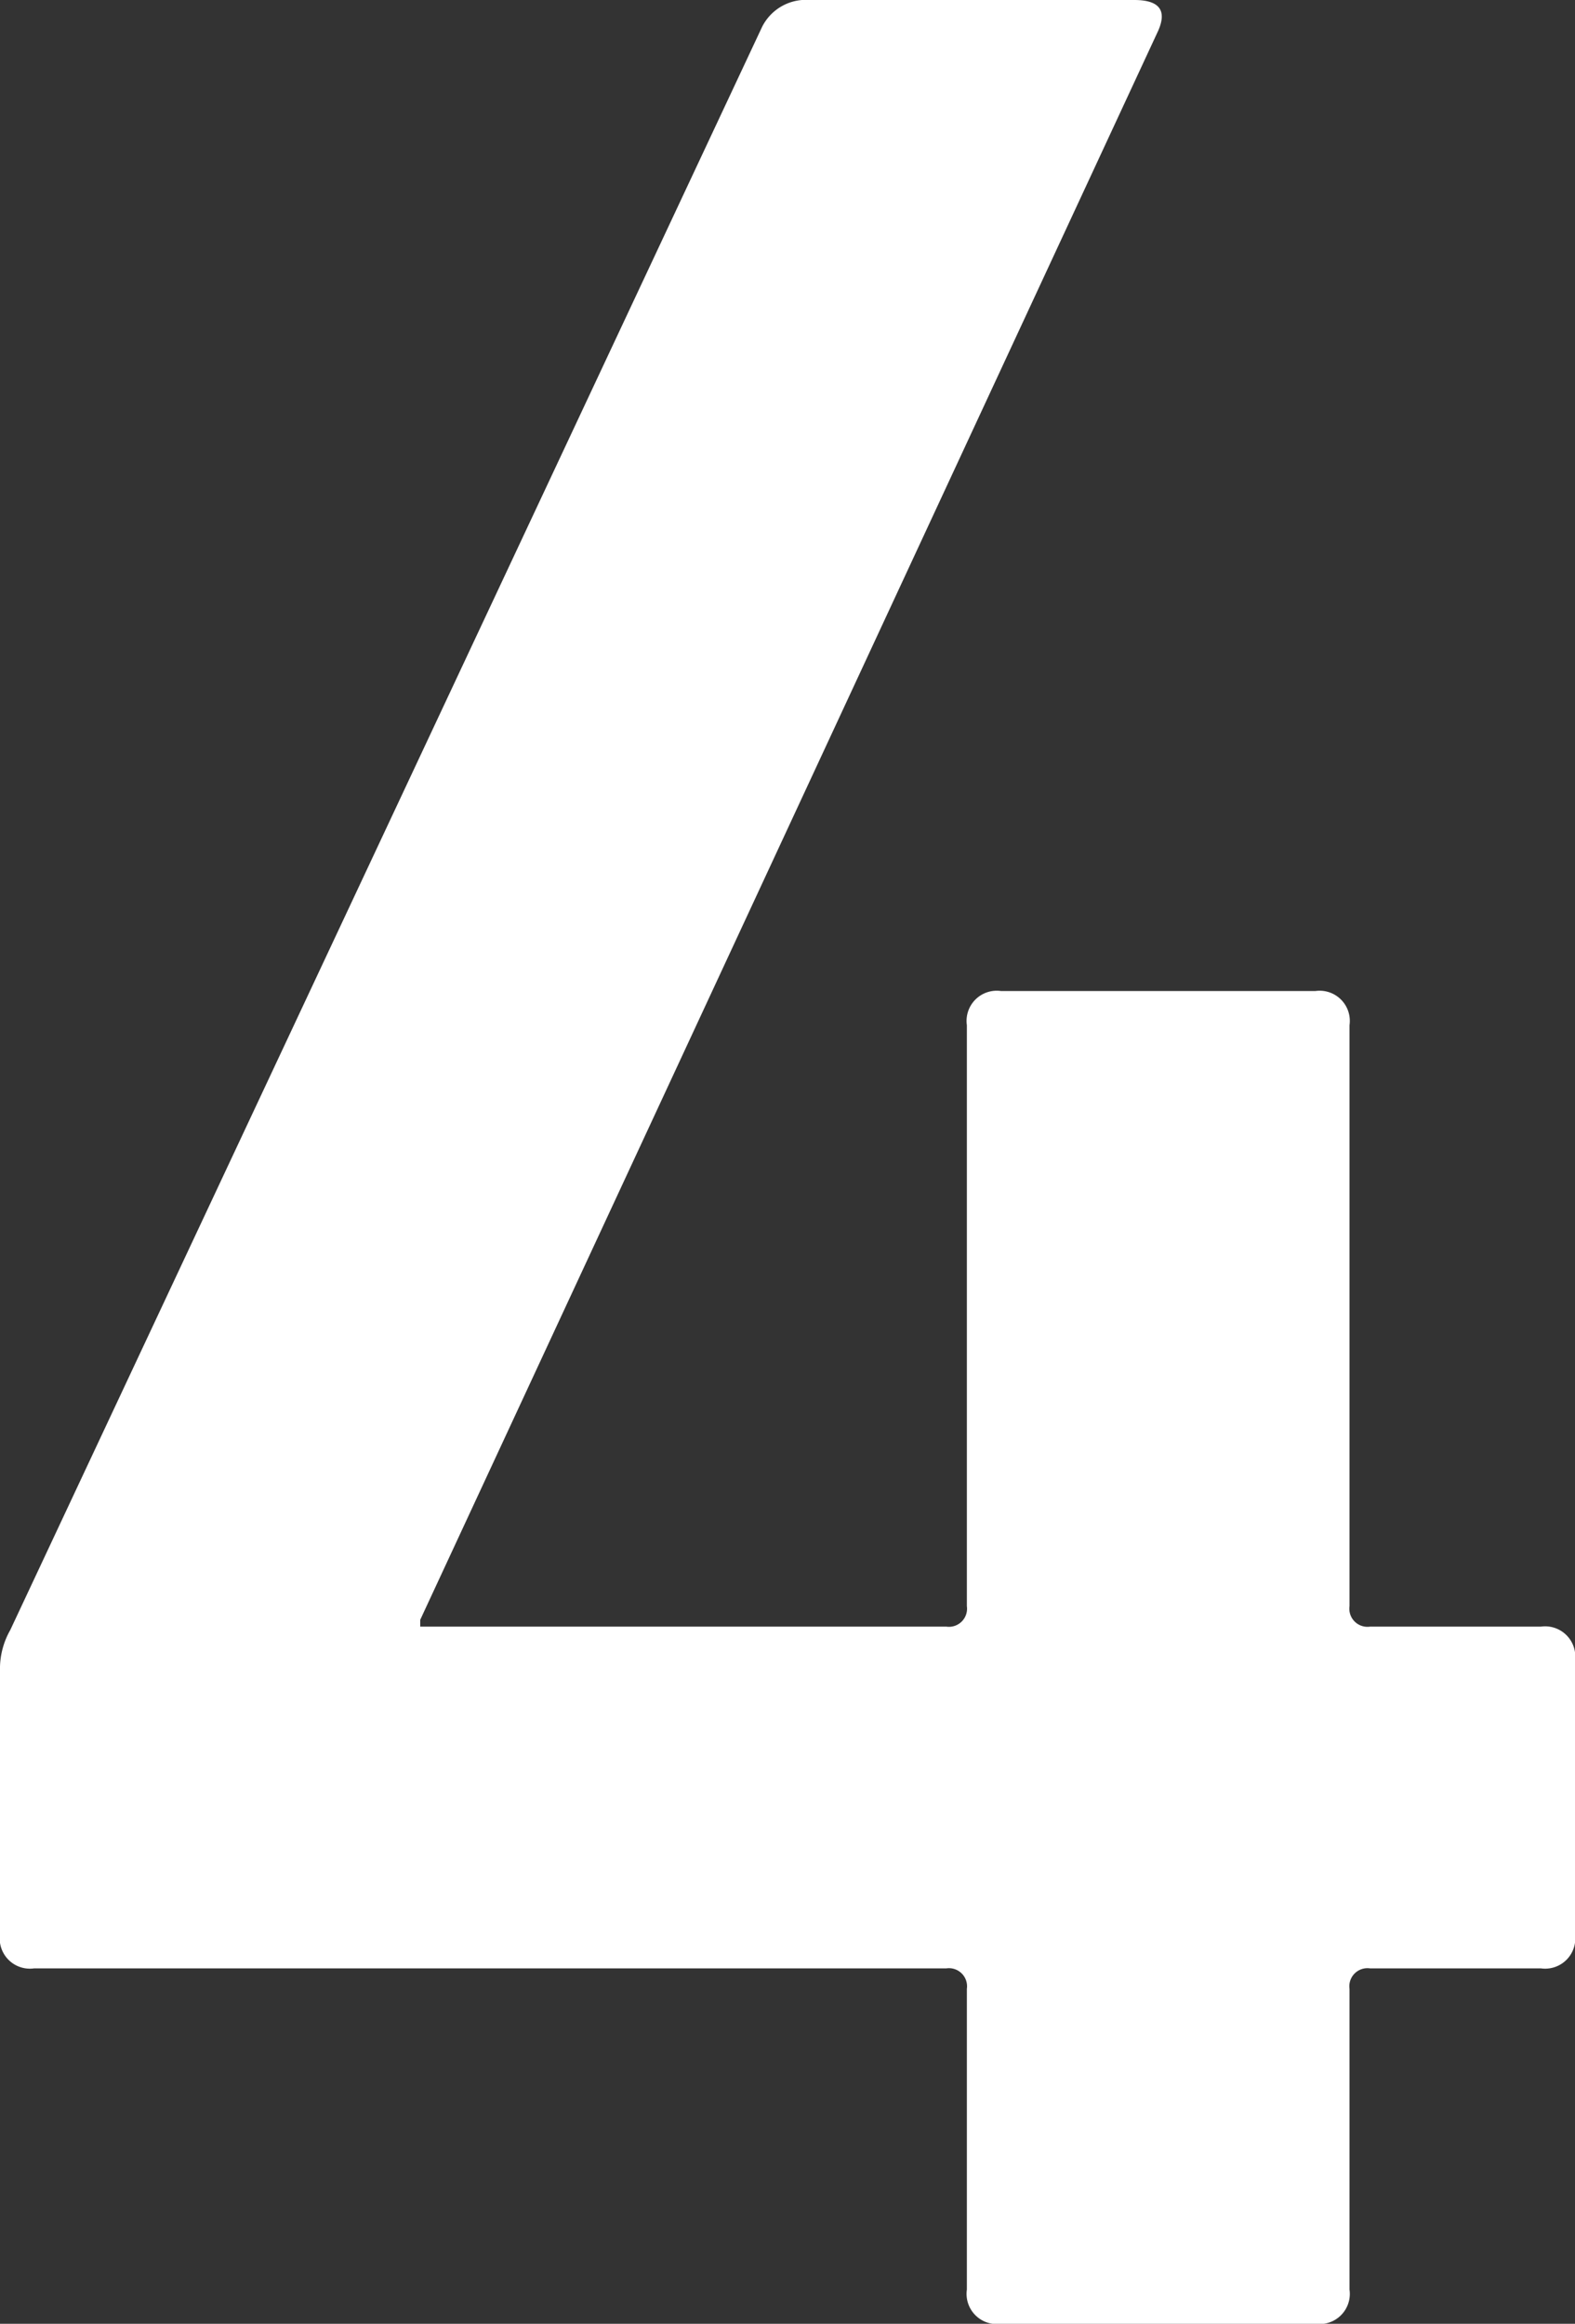<svg xmlns="http://www.w3.org/2000/svg" width="33.653" height="49.64" viewBox="0 0 33.653 49.64">
  <rect x="0" y="0" width="33.653" height="49.64" fill="#333333" stroke="none"/>
  <path id="パス_6143" data-name="パス 6143" d="M4.088-7.592a.645.645,0,0,1-.73-.73v-5.621a1.672,1.672,0,0,1,.219-.876l16.06-34.237a1.046,1.046,0,0,1,1.022-.584h6.935q.8,0,.511.657L12.337-15.038v.146H23.579a.387.387,0,0,0,.438-.438V-27.74a.645.645,0,0,1,.73-.73h6.716a.645.645,0,0,1,.73.73v12.41a.387.387,0,0,0,.438.438h3.65a.645.645,0,0,1,.73.73v5.84a.645.645,0,0,1-.73.73h-3.65a.387.387,0,0,0-.438.438V-.73a.645.645,0,0,1-.73.73H24.747a.645.645,0,0,1-.73-.73V-7.154a.387.387,0,0,0-.438-.438Z" transform="translate(-3.358 49.64)" fill="#fff"/>
</svg>
